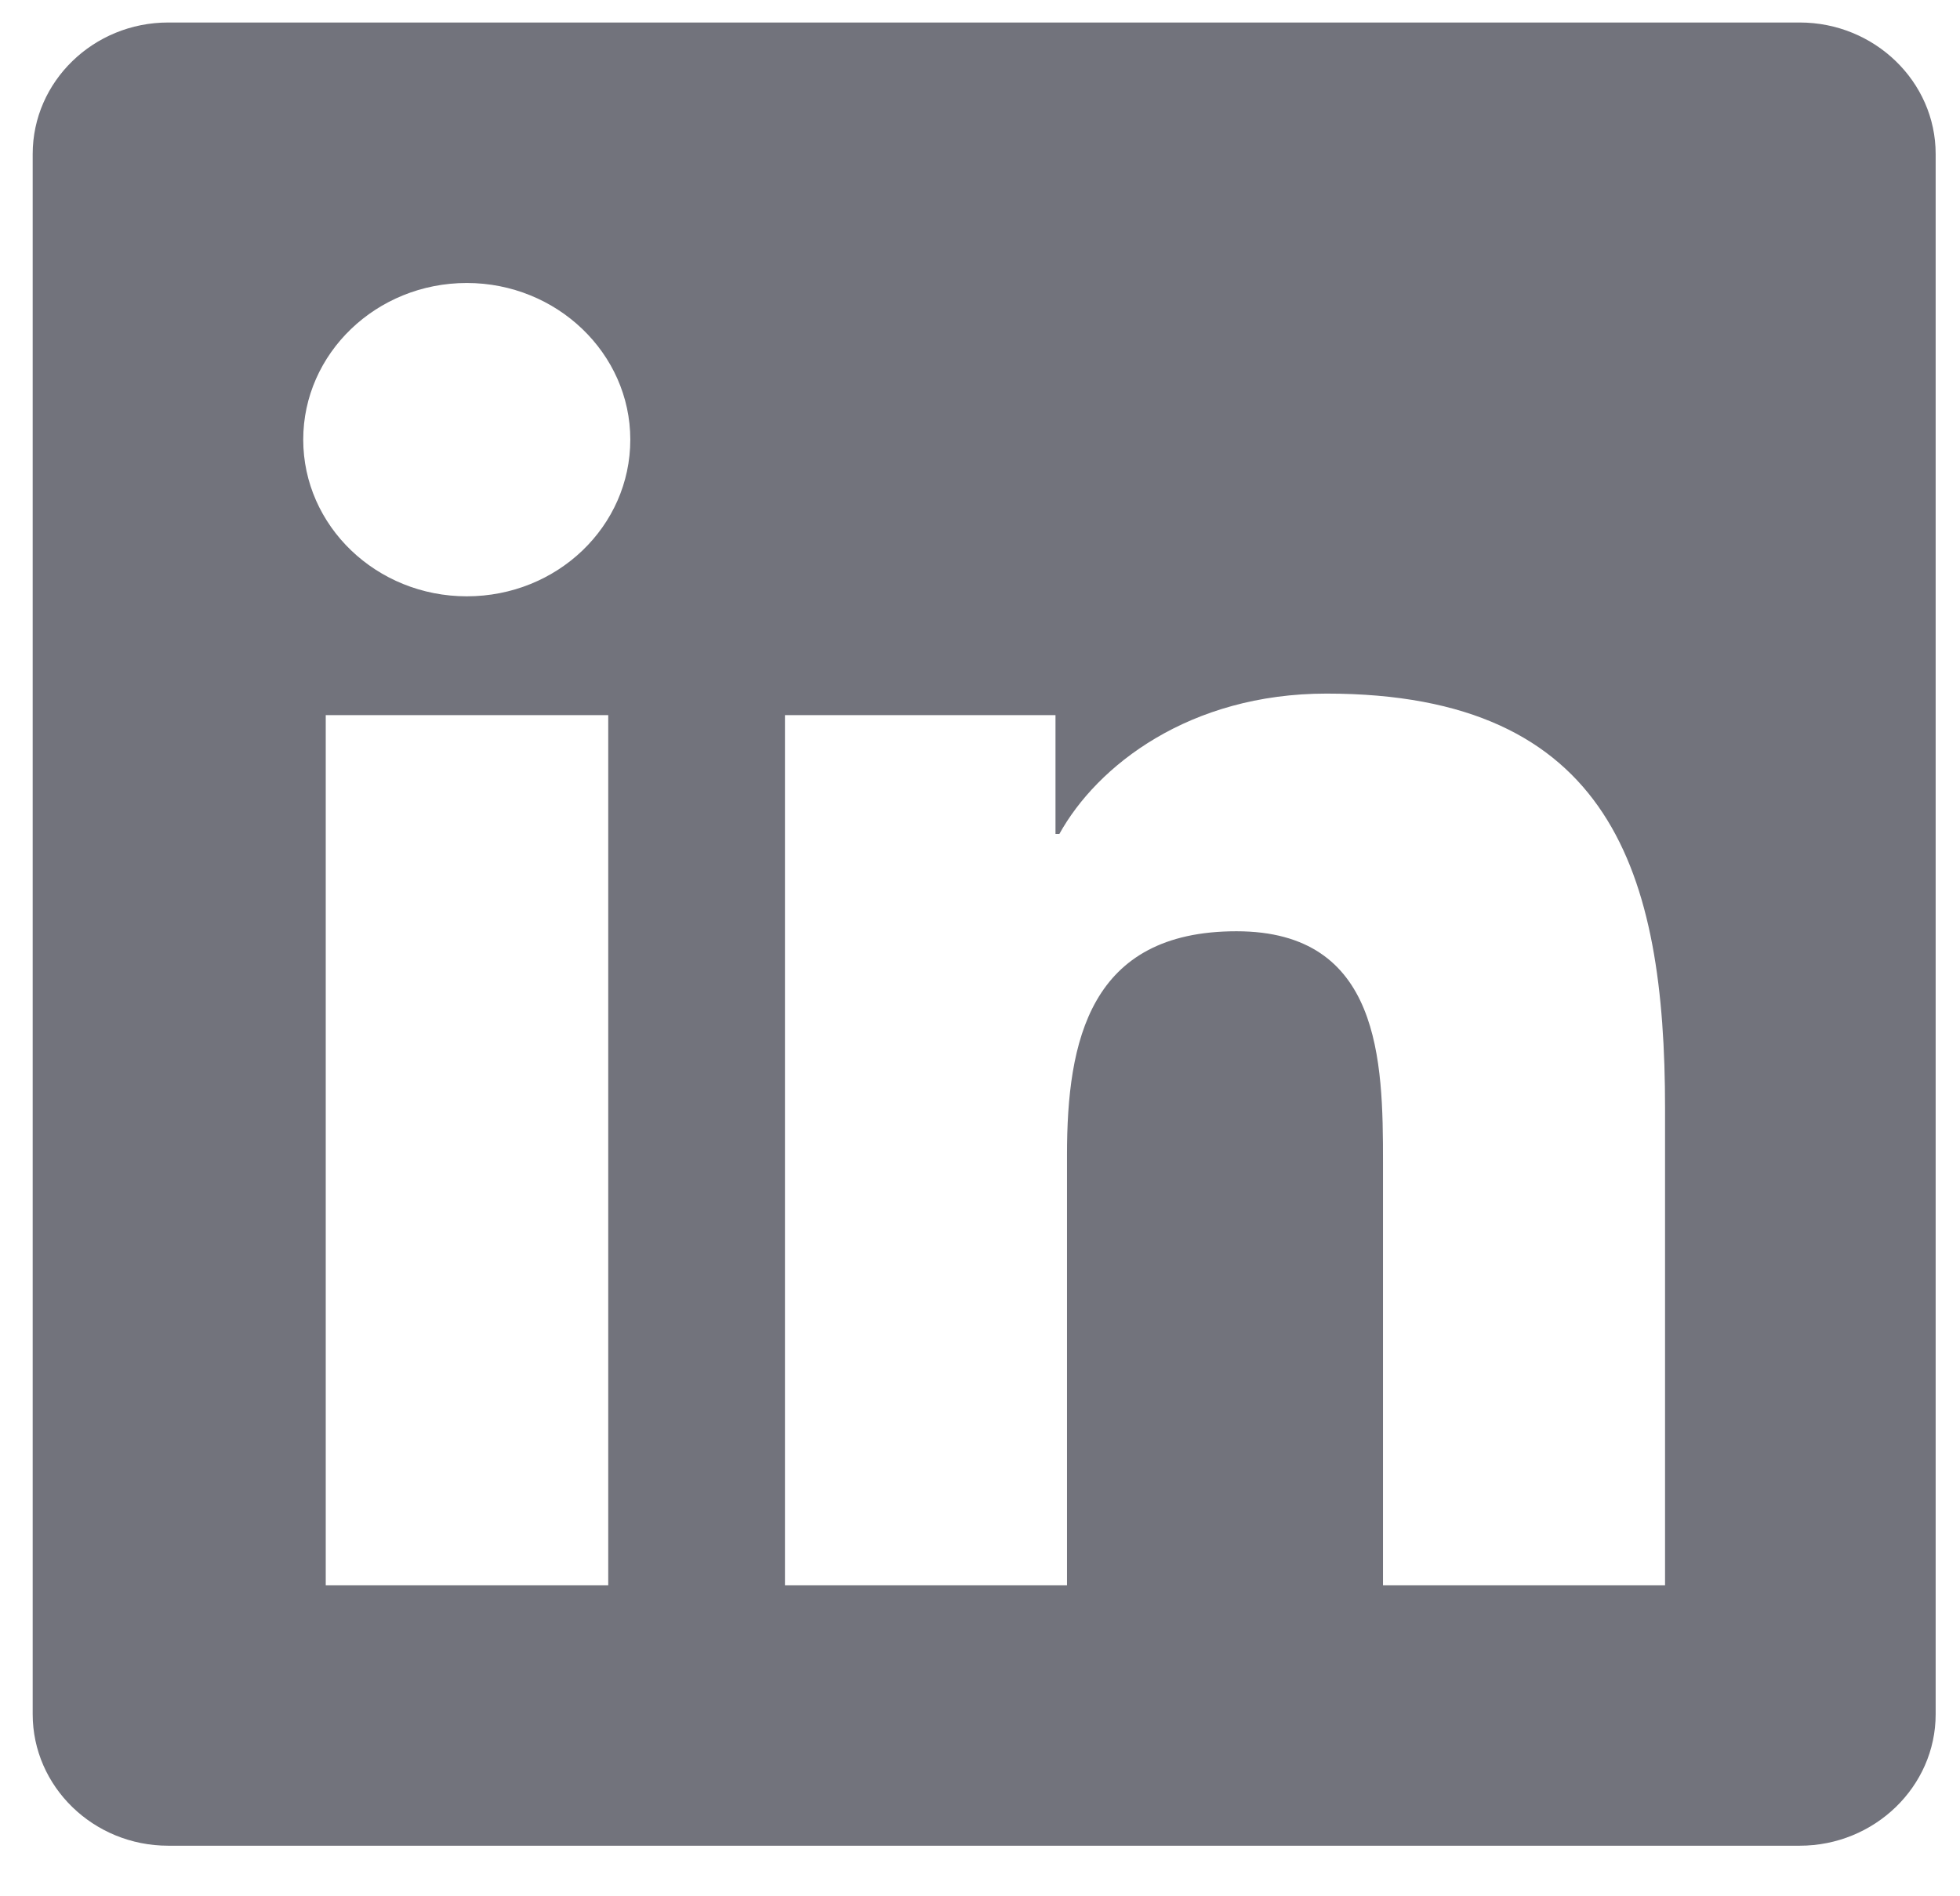 <svg width="31" height="30" viewBox="0 0 31 30" fill="none" xmlns="http://www.w3.org/2000/svg">
<path d="M28.465 0.356H2.66C1.478 0.356 0.517 1.29 0.517 2.436V27.12C0.517 28.266 1.478 29.2 2.66 29.2H28.465C29.647 29.2 30.615 28.266 30.615 27.12V2.436C30.615 1.29 29.647 0.356 28.465 0.356ZM9.613 25.079H5.152V11.314H9.62V25.079H9.613ZM7.383 9.434C5.952 9.434 4.796 8.32 4.796 6.955C4.796 5.591 5.952 4.477 7.383 4.477C8.807 4.477 9.969 5.591 9.969 6.955C9.969 8.327 8.814 9.434 7.383 9.434ZM26.335 25.079H21.874V18.384C21.874 16.787 21.841 14.733 19.556 14.733C17.232 14.733 16.876 16.471 16.876 18.268V25.079H12.415V11.314H16.694V13.194H16.755C17.353 12.113 18.811 10.973 20.981 10.973C25.495 10.973 26.335 13.825 26.335 17.534V25.079Z" fill="#72737C"/>
</svg>
